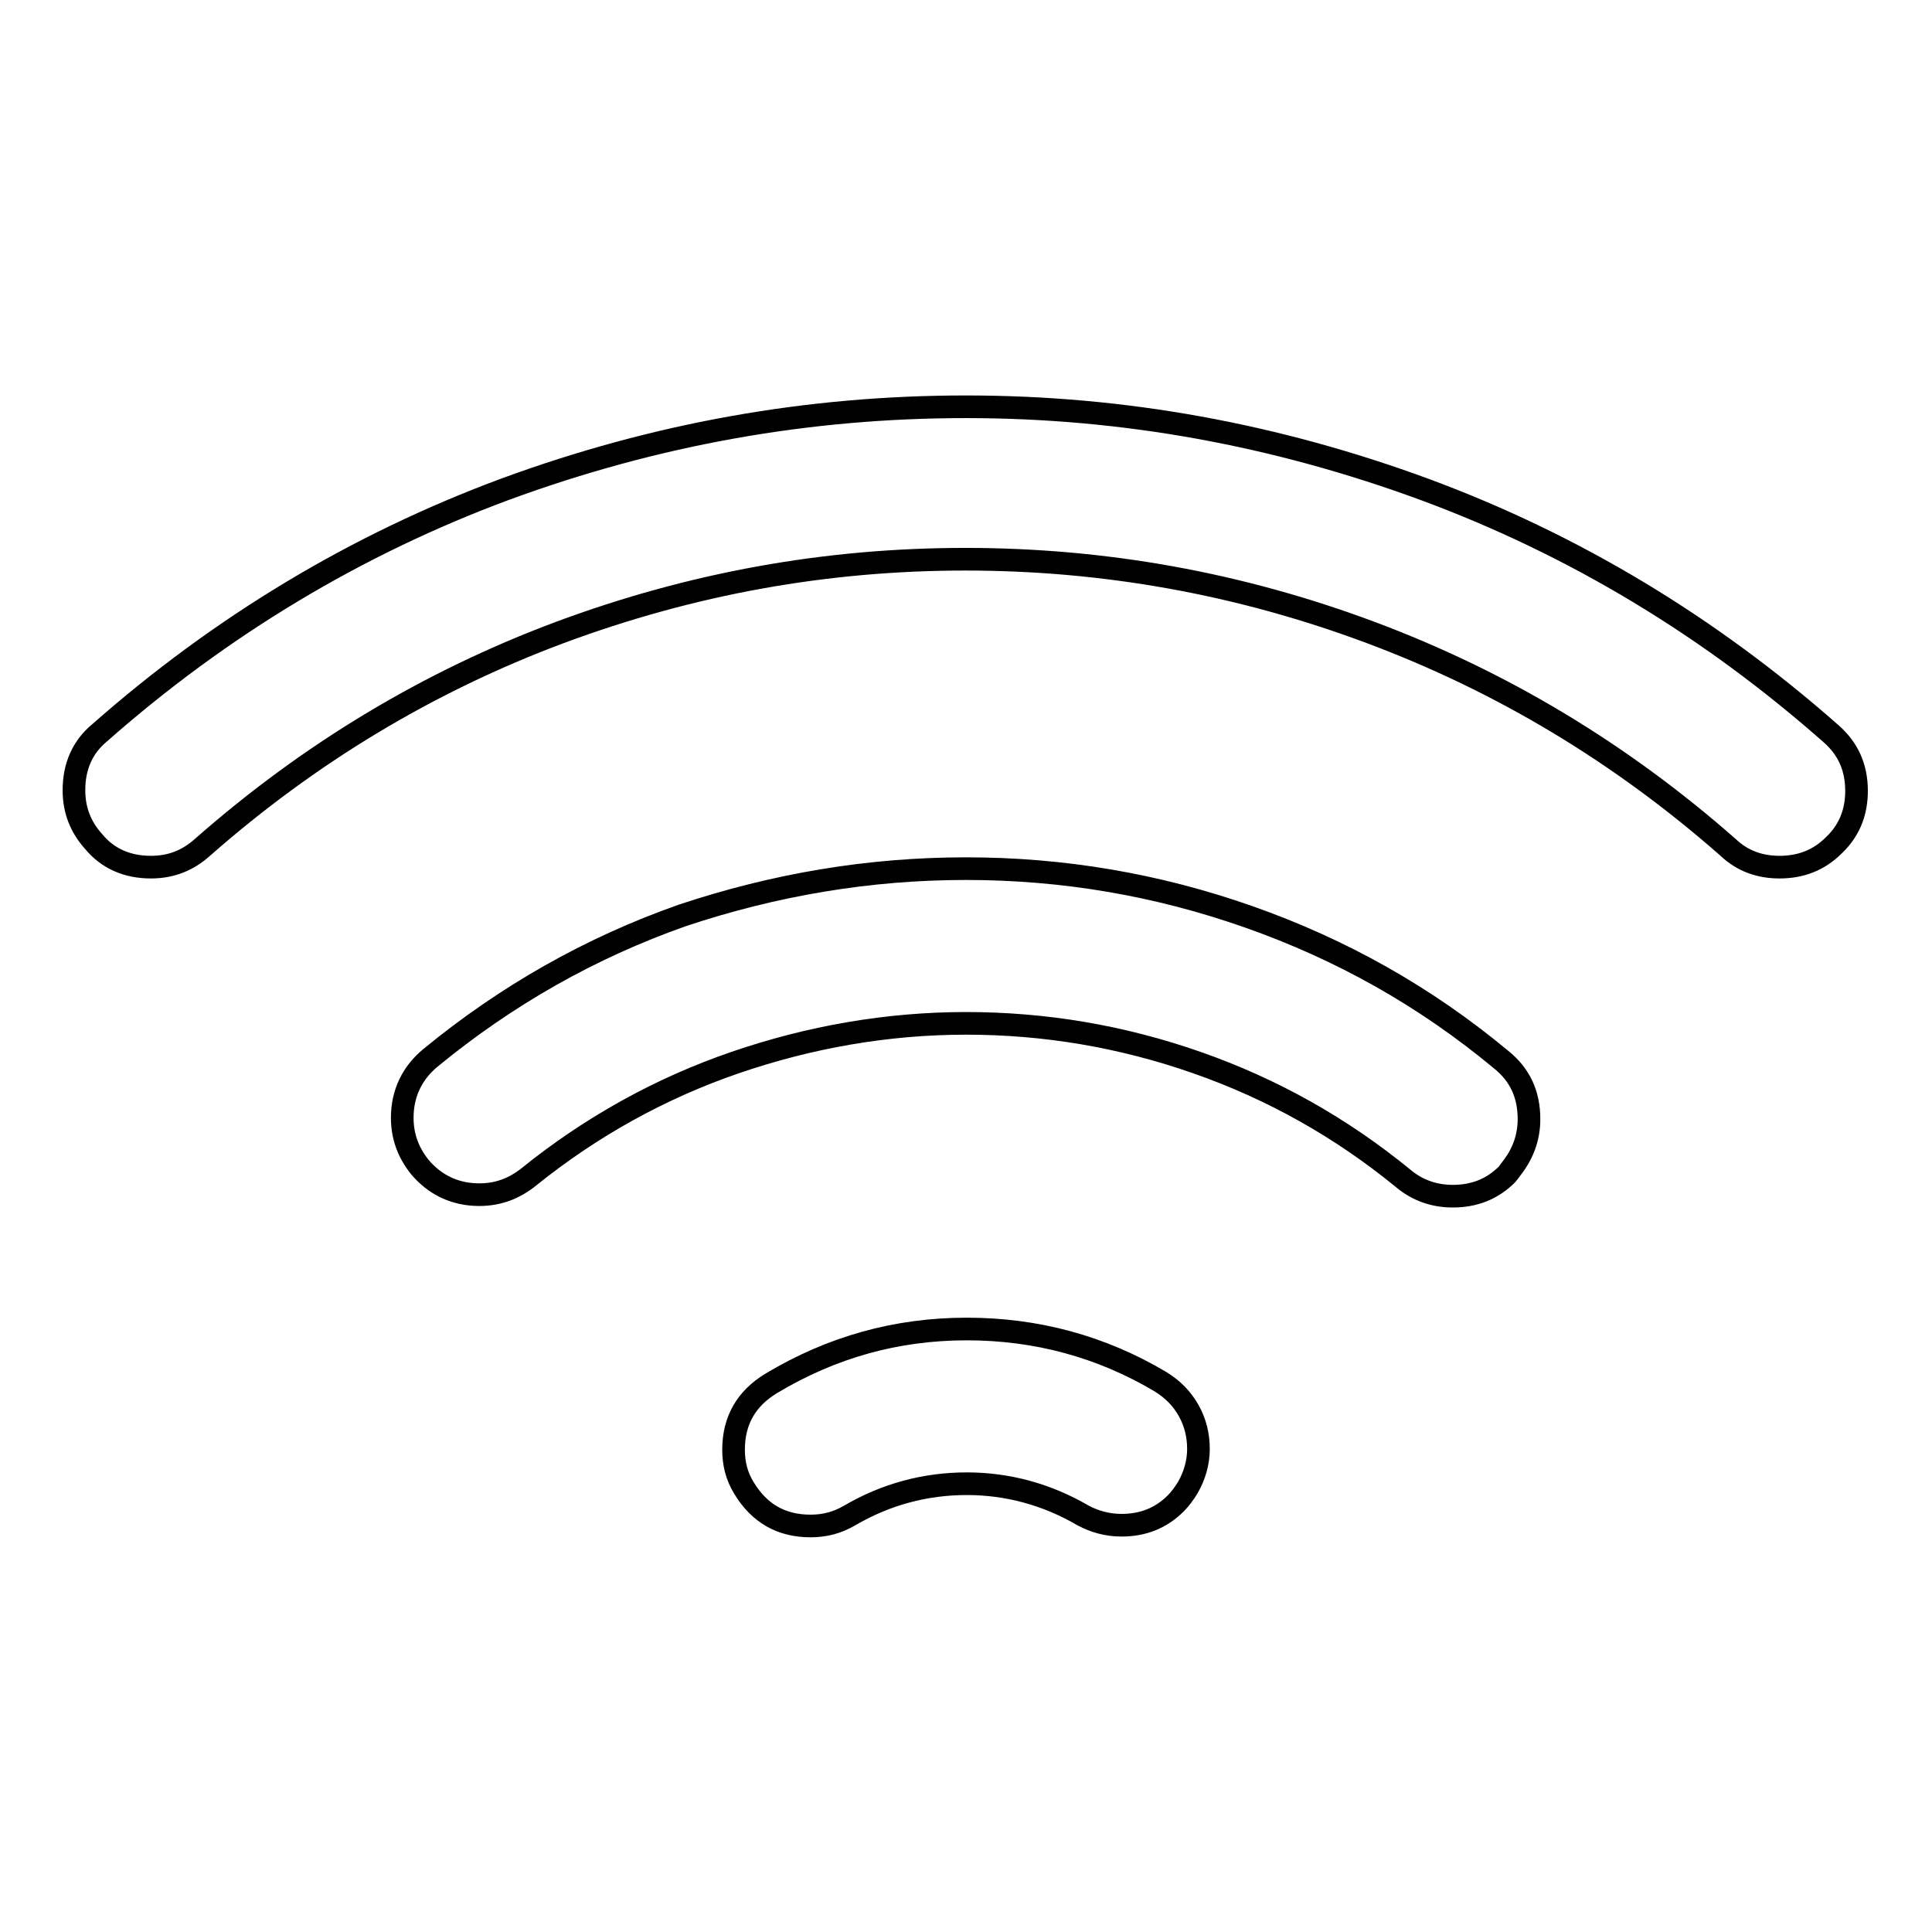 <?xml version="1.0" encoding="utf-8"?>
<!-- Svg Vector Icons : http://www.onlinewebfonts.com/icon -->
<!DOCTYPE svg PUBLIC "-//W3C//DTD SVG 1.1//EN" "http://www.w3.org/Graphics/SVG/1.1/DTD/svg11.dtd">
<svg version="1.1" xmlns="http://www.w3.org/2000/svg" xmlns:xlink="http://www.w3.org/1999/xlink" x="0px" y="0px" viewBox="0 0 256 256" enable-background="new 0 0 256 256" xml:space="preserve">
<g><g><g><path stroke-width="3" fill-opacity="0" stroke="#000000"  d="M128,53.9c20.9,0,41.1,3.7,60.9,11c19.7,7.3,37.6,18.1,53.7,32.3c2.3,2,3.4,4.5,3.4,7.6c0,2.6-0.8,4.9-2.6,6.8L243,112c-2,2-4.4,2.9-7.2,2.9c-2.6,0-4.9-0.8-6.8-2.6c-14.2-12.5-30-22-47.4-28.5c-17.4-6.5-35.3-9.7-53.7-9.7c-18.4,0-36.2,3.2-53.7,9.7c-17.4,6.5-33.2,16-47.4,28.5c-1.9,1.7-4.1,2.6-6.8,2.6c-3.1,0-5.7-1.1-7.6-3.4c-1.7-1.9-2.6-4.1-2.6-6.8c0-3.1,1.1-5.7,3.4-7.6c16.1-14.2,34.1-25,53.8-32.3C86.9,57.5,107.1,53.9,128,53.9z M128.1,176.1c9.2,0,17.8,2.3,25.7,7c1.6,1,2.8,2.2,3.7,3.8s1.3,3.3,1.3,5.1c0,1.8-0.5,3.5-1.4,5.1c-0.5,0.8-1,1.5-1.6,2.1c-2,2-4.4,2.9-7.2,2.9c-1.9,0-3.6-0.5-5.1-1.3c-4.8-2.8-10-4.2-15.4-4.2c-5.5,0-10.7,1.4-15.5,4.2c-1.7,1-3.4,1.4-5.2,1.4c-3.9,0-6.8-1.7-8.8-5c-1-1.6-1.4-3.3-1.4-5.1c0-3.9,1.7-6.8,5-8.8C110.2,178.5,118.8,176.1,128.1,176.1L128.1,176.1z M128,115.1c12.8,0,25.3,2.1,37.5,6.4s23.3,10.5,33.4,18.9c2.5,2,3.7,4.6,3.7,7.9c0,2.4-0.8,4.6-2.3,6.5c-0.3,0.4-0.5,0.7-0.6,0.8c-2,2-4.4,2.9-7.2,2.9c-2.5,0-4.7-0.8-6.5-2.3c-8.3-6.8-17.4-11.9-27.4-15.4c-10-3.5-20.2-5.2-30.6-5.2s-20.7,1.8-30.6,5.2S78.3,149.3,70,156c-1.9,1.5-4,2.3-6.5,2.3c-3.2,0-5.9-1.3-7.9-3.7c-1.5-1.9-2.3-4-2.3-6.5c0-3.2,1.3-5.9,3.7-7.9c10.1-8.3,21.2-14.6,33.4-18.9C102.7,117.2,115.2,115.1,128,115.1L128,115.1z"/></g></g></g>
</svg>